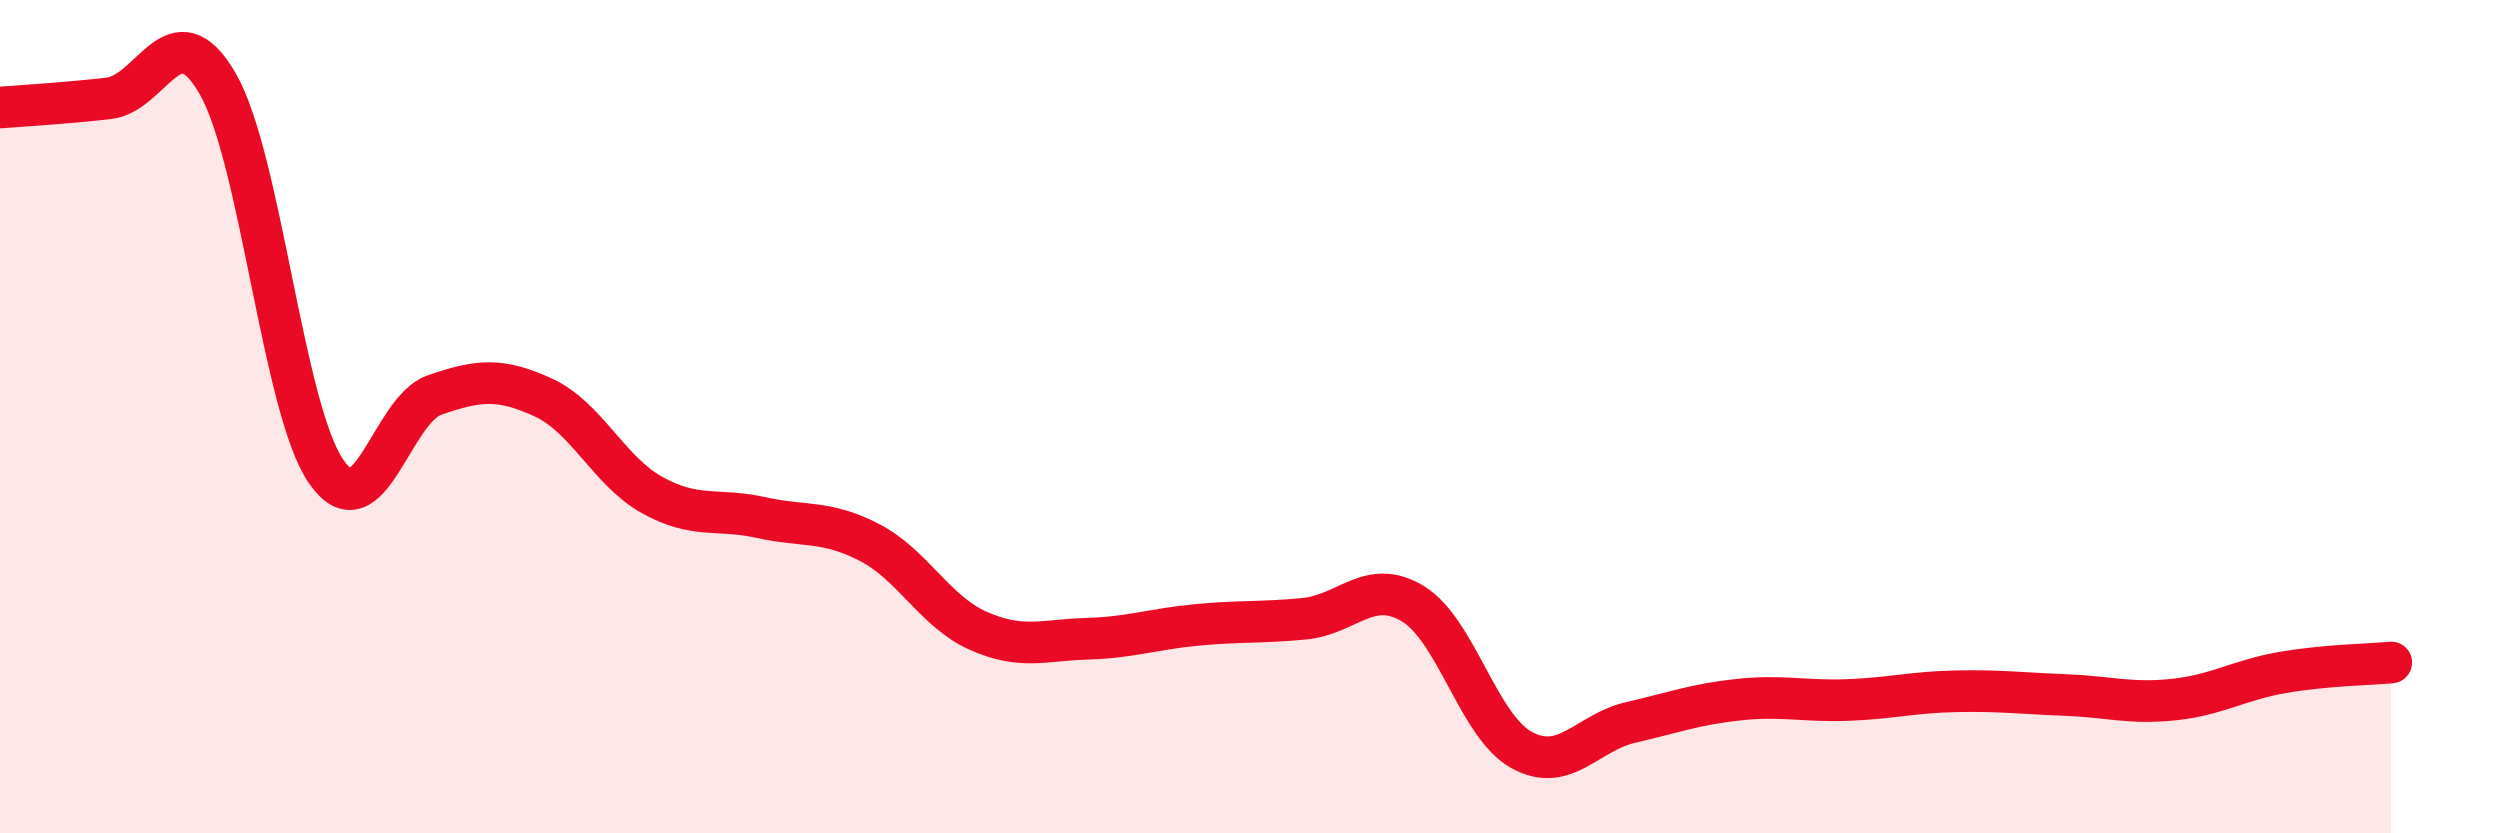 
    <svg width="60" height="20" viewBox="0 0 60 20" xmlns="http://www.w3.org/2000/svg">
      <path
        d="M 0,2.58 C 0.52,2.54 1.57,2.48 2.61,2.36 C 3.65,2.24 4.18,0.21 5.22,2 C 6.26,3.79 6.79,9.82 7.83,11.32 C 8.87,12.82 9.39,9.84 10.43,9.48 C 11.47,9.12 12,9.06 13.04,9.54 C 14.08,10.02 14.61,11.3 15.65,11.88 C 16.69,12.46 17.22,12.19 18.26,12.42 C 19.3,12.65 19.83,12.48 20.87,13.02 C 21.91,13.56 22.44,14.68 23.48,15.14 C 24.52,15.6 25.05,15.36 26.09,15.33 C 27.13,15.3 27.66,15.1 28.7,15 C 29.74,14.9 30.26,14.95 31.3,14.85 C 32.34,14.75 32.87,13.86 33.91,14.49 C 34.95,15.12 35.48,17.43 36.52,18 C 37.56,18.57 38.09,17.58 39.13,17.34 C 40.17,17.1 40.7,16.9 41.74,16.79 C 42.78,16.68 43.31,16.84 44.35,16.8 C 45.39,16.76 45.92,16.61 46.96,16.59 C 48,16.57 48.53,16.64 49.57,16.68 C 50.61,16.72 51.13,16.9 52.17,16.79 C 53.21,16.68 53.74,16.32 54.78,16.14 C 55.82,15.96 56.87,15.95 57.39,15.9L57.39 20L0 20Z"
        fill="#EB0A25"
        opacity="0.1"
        stroke-linecap="round"
        stroke-linejoin="round"
      />
      <path
        d="M 0,2.58 C 0.52,2.54 1.57,2.48 2.61,2.36 C 3.65,2.24 4.18,0.21 5.22,2 C 6.26,3.79 6.79,9.82 7.83,11.32 C 8.87,12.82 9.39,9.84 10.43,9.48 C 11.47,9.12 12,9.06 13.04,9.54 C 14.08,10.02 14.61,11.3 15.65,11.88 C 16.69,12.46 17.22,12.19 18.26,12.42 C 19.3,12.65 19.83,12.48 20.87,13.02 C 21.91,13.56 22.44,14.68 23.48,15.14 C 24.52,15.6 25.05,15.36 26.09,15.33 C 27.13,15.3 27.66,15.1 28.7,15 C 29.74,14.9 30.26,14.95 31.3,14.85 C 32.34,14.75 32.87,13.86 33.91,14.49 C 34.95,15.12 35.48,17.43 36.52,18 C 37.56,18.57 38.09,17.58 39.13,17.34 C 40.17,17.1 40.7,16.9 41.74,16.79 C 42.78,16.68 43.31,16.84 44.35,16.8 C 45.39,16.76 45.92,16.61 46.96,16.59 C 48,16.57 48.53,16.64 49.57,16.68 C 50.61,16.72 51.13,16.9 52.17,16.79 C 53.21,16.68 53.74,16.32 54.78,16.14 C 55.82,15.96 56.87,15.95 57.39,15.9"
        stroke="#EB0A25"
        stroke-width="1"
        fill="none"
        stroke-linecap="round"
        stroke-linejoin="round"
      />
    </svg>
  